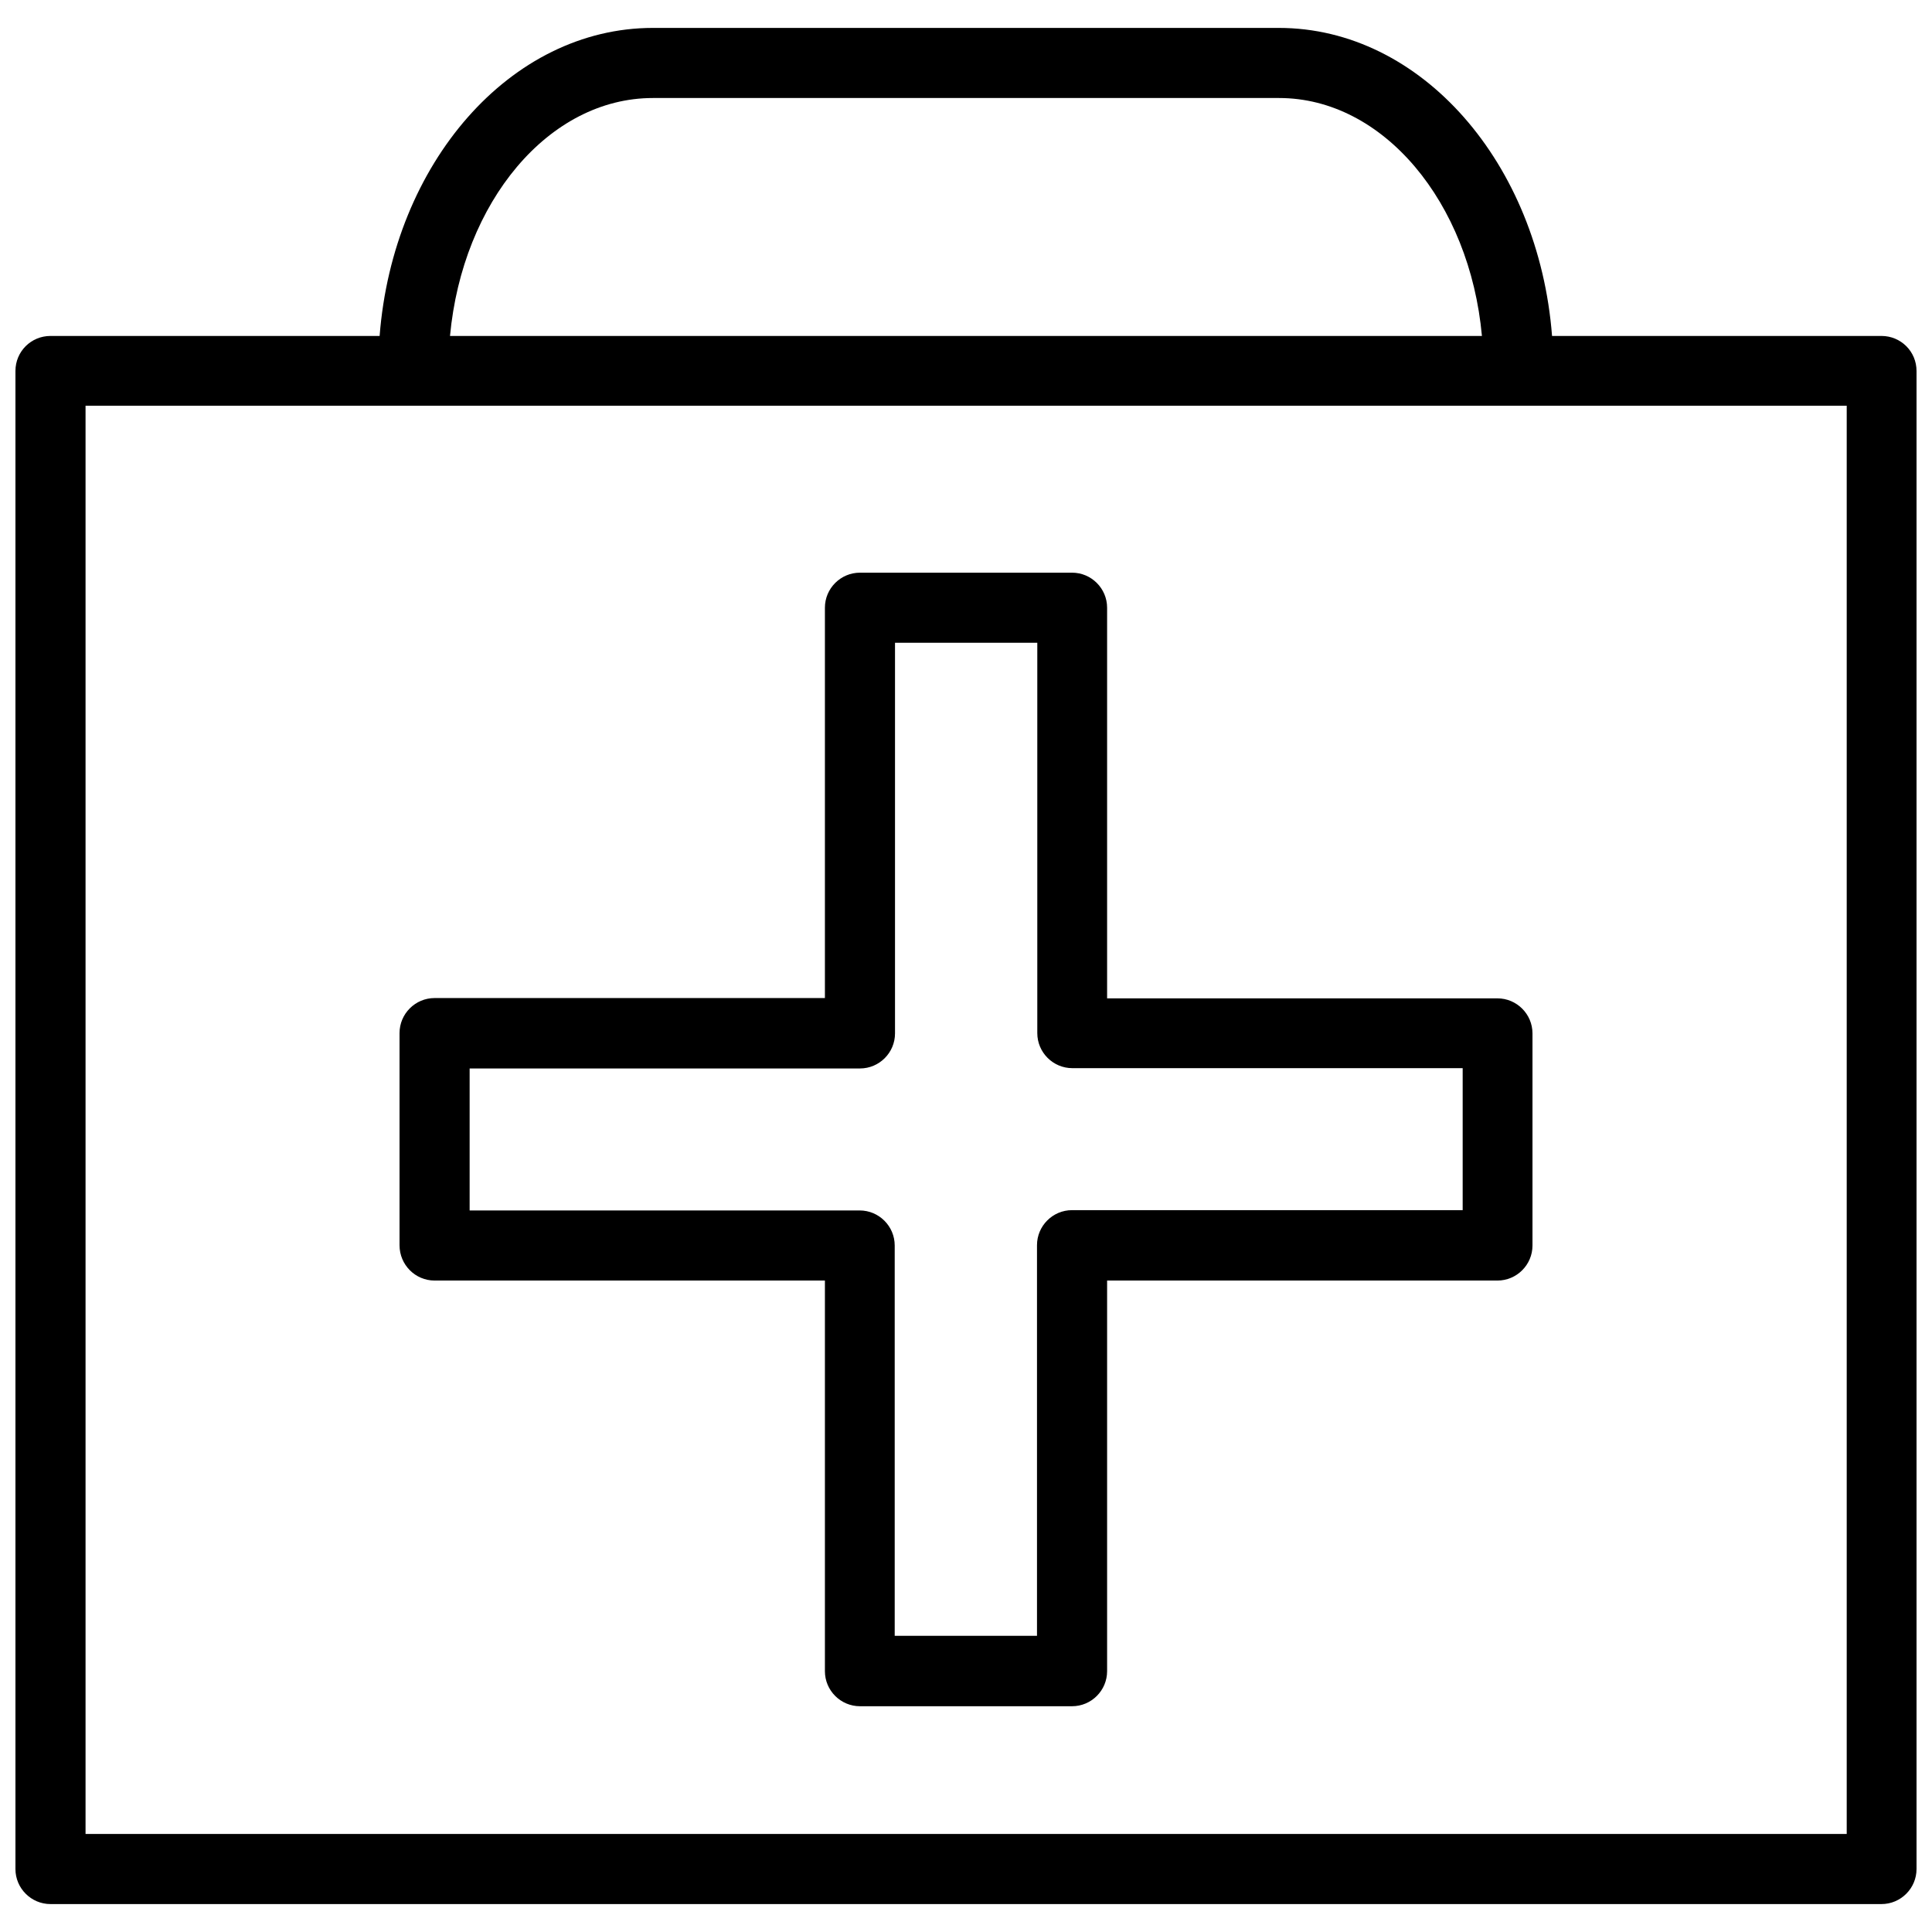 <?xml version="1.0" encoding="UTF-8"?>
<!-- Uploaded to: SVG Repo, www.svgrepo.com, Generator: SVG Repo Mixer Tools -->
<svg width="800px" height="800px" version="1.1" viewBox="144 144 512 512" xmlns="http://www.w3.org/2000/svg">
 <defs>
  <clipPath id="a">
   <path d="m148.09 151h503.81v498h-503.81z"/>
  </clipPath>
 </defs>
 <path d="m259.17 483.36h103.44v103.52c0 5.117 4.172 9.289 9.289 9.289h56.207c5.117 0 9.289-4.172 9.289-9.289v-103.52h103.44c5.117 0 9.289-4.172 9.289-9.289v-56.207c0-5.117-4.172-9.289-9.289-9.289h-103.44v-103.52c0-5.117-4.172-9.289-9.289-9.289h-56.207c-5.117 0-9.289 4.172-9.289 9.289v103.44h-103.44c-5.117 0-9.289 4.172-9.289 9.289v56.207c0 5.195 4.172 9.367 9.289 9.367zm9.289-56.207h103.44c5.117 0 9.289-4.172 9.289-9.289v-103.52h37.707v103.44c0 5.117 4.172 9.289 9.289 9.289h103.44v37.629h-103.52c-5.117 0-9.289 4.172-9.289 9.289v103.52h-37.707v-103.44c0-5.117-4.172-9.289-9.289-9.289h-103.36z"/>
 <g clip-path="url(#a)">
  <path d="m642.61 233.03h-87.301c-3.543-45.738-34.637-81.633-72.422-81.633h-165.86c-37.785 0-68.879 35.895-72.422 81.633h-87.223c-5.117 0-9.289 4.094-9.289 9.289v396.99c0 5.117 4.172 9.289 9.289 9.289h485.23c5.117 0 9.289-4.172 9.289-9.289v-396.99c0-5.195-4.172-9.289-9.289-9.289zm-325.59-63.055h165.94c27.629 0 50.539 27.629 53.766 63.055h-273.47c3.305-35.5 26.137-63.055 53.766-63.055zm316.3 460.04h-466.65v-378.49h466.73v378.49z"/>
 </g>
</svg>